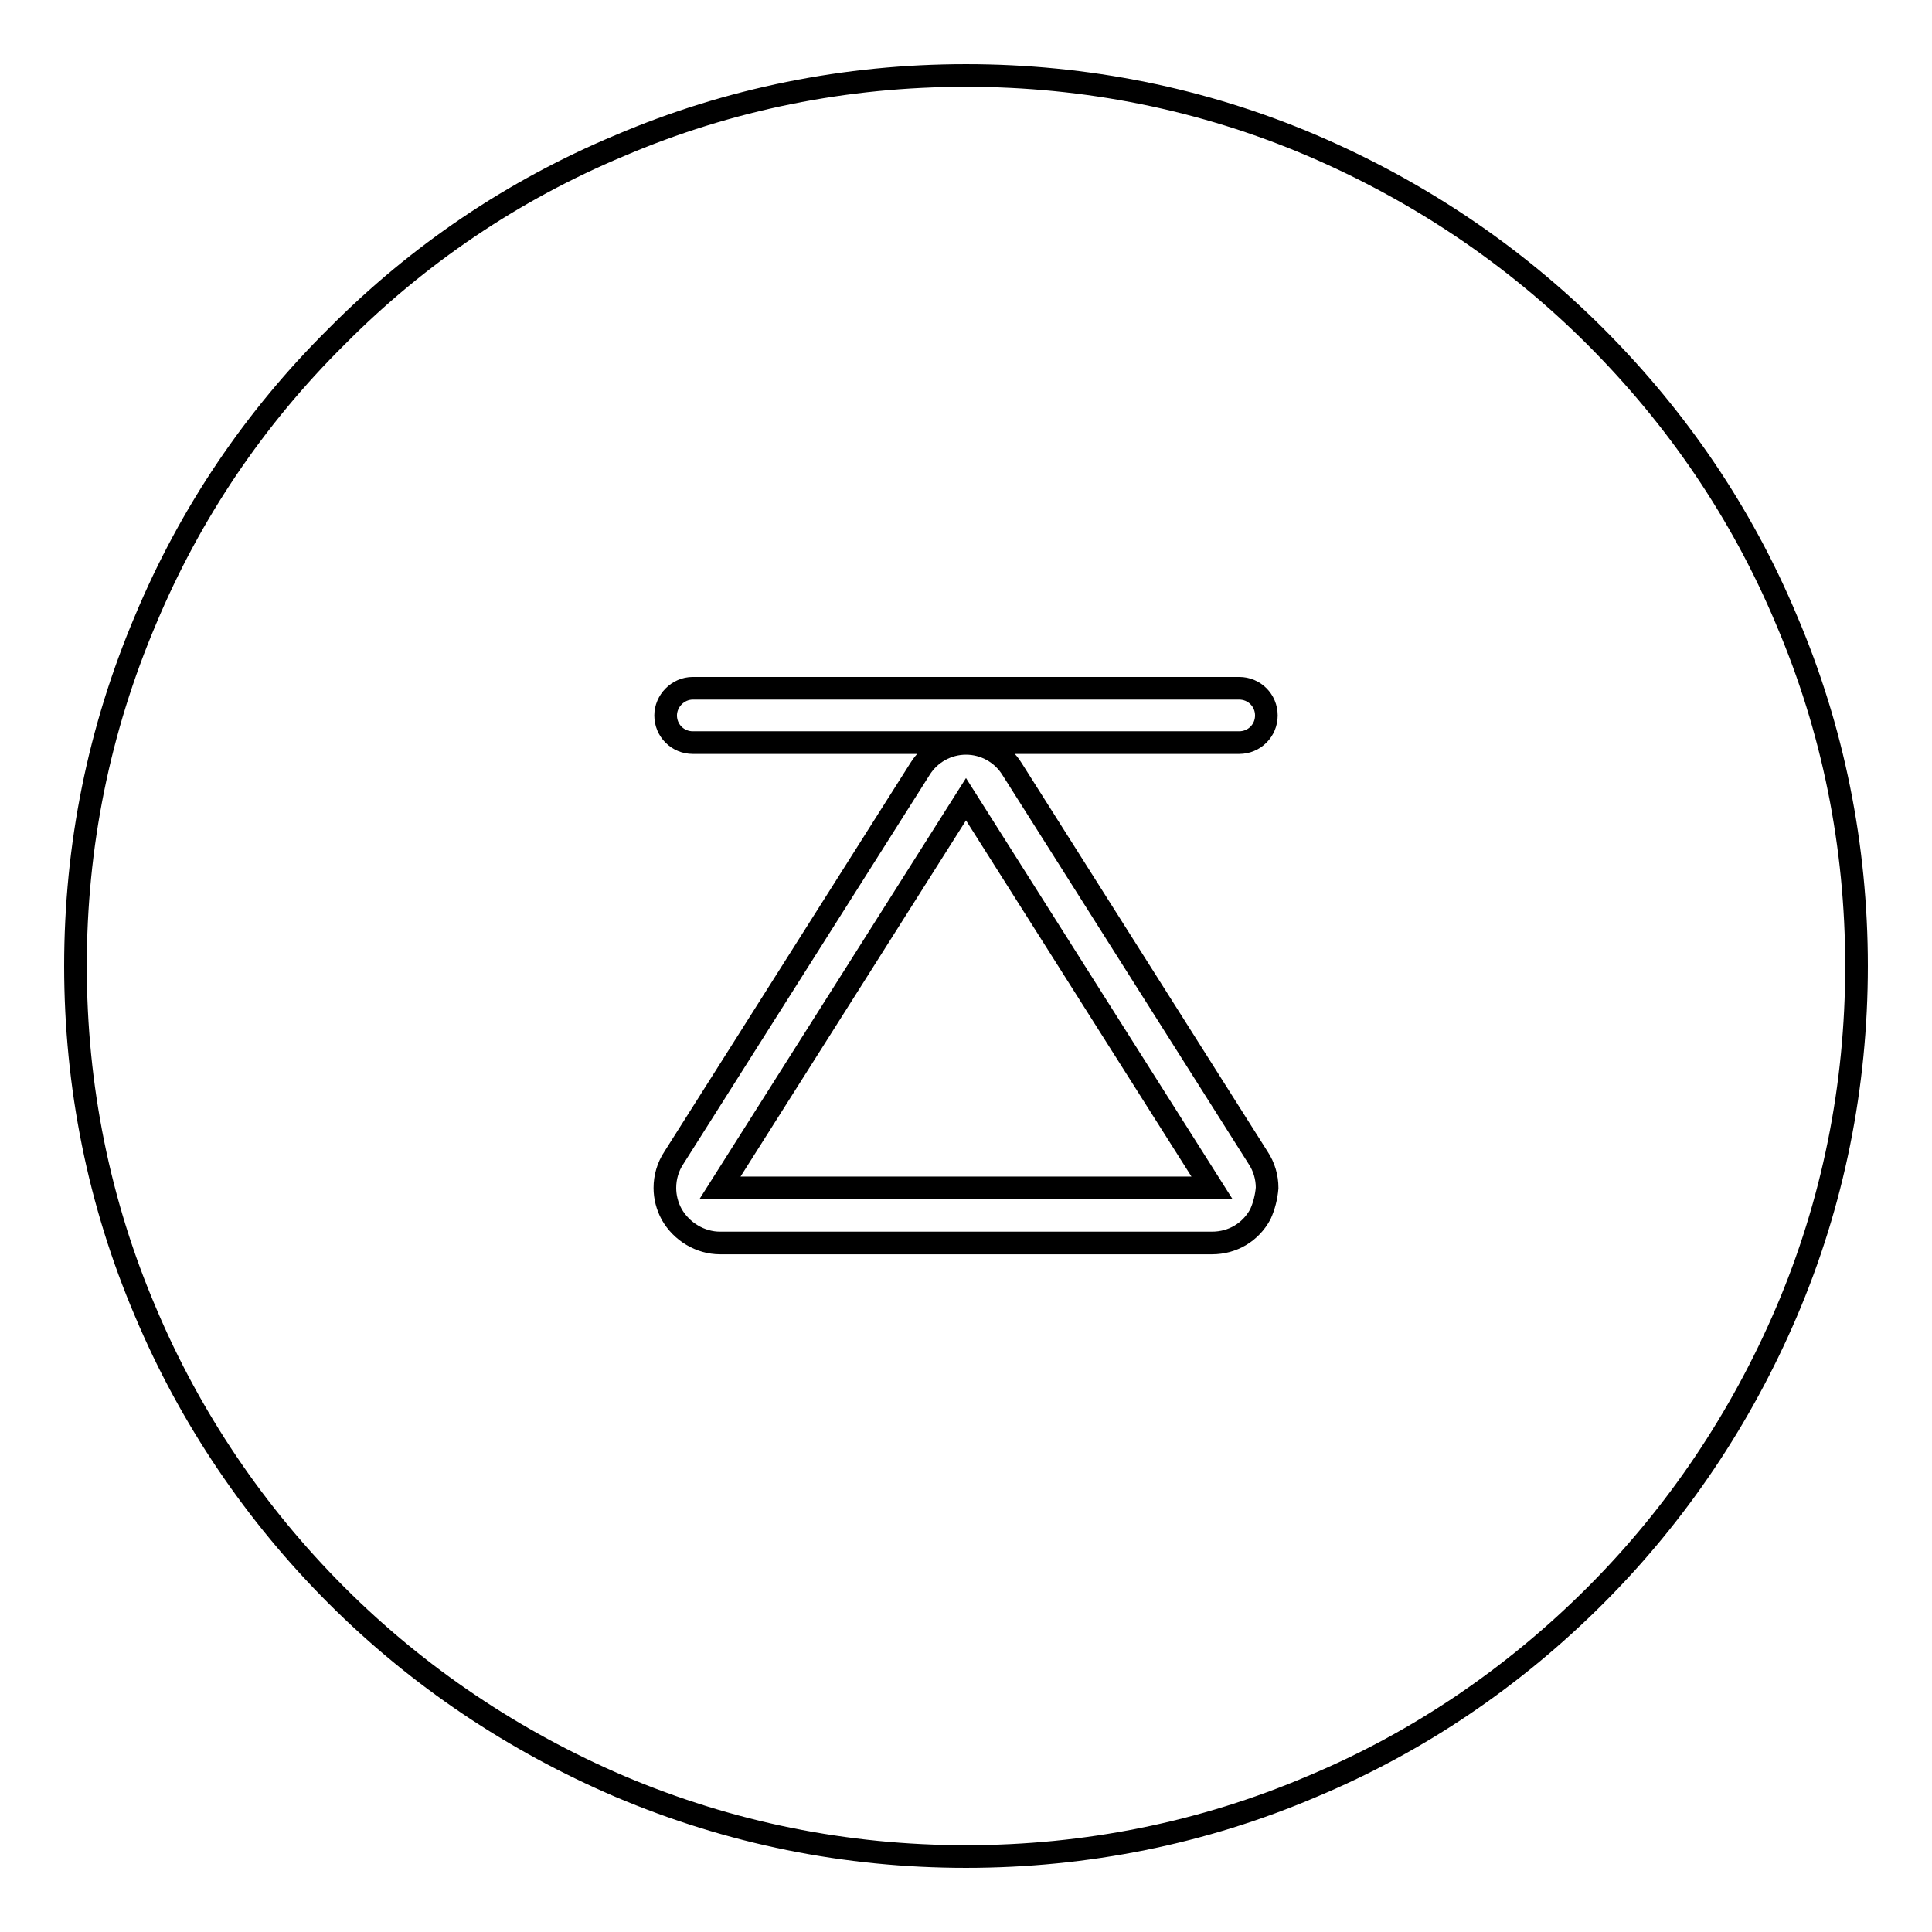 <?xml version="1.0" encoding="utf-8"?>
<!-- Svg Vector Icons : http://www.onlinewebfonts.com/icon -->
<!DOCTYPE svg PUBLIC "-//W3C//DTD SVG 1.1//EN" "http://www.w3.org/Graphics/SVG/1.1/DTD/svg11.dtd">
<svg version="1.1" xmlns="http://www.w3.org/2000/svg" xmlns:xlink="http://www.w3.org/1999/xlink" x="0px" y="0px" viewBox="0 0 256 256" enable-background="new 0 0 256 256" xml:space="preserve">
<g> <path stroke-width="3" fill-opacity="0" stroke="#000000"  d="M19.3,173.9c5.9,14,14.5,26.7,25.3,37.5c10.8,10.8,23.5,19.3,37.5,25.3c14.6,6.2,30,9.3,45.9,9.3 c15.9,0,31.4-3.1,45.9-9.3c14.1-5.9,26.7-14.5,37.5-25.3c10.8-10.8,19.3-23.5,25.3-37.5c6.2-14.5,9.3-30,9.3-45.9 c0-15.9-3.1-31.4-9.3-45.9c-5.9-14.1-14.5-26.7-25.3-37.5c-10.8-10.8-23.5-19.3-37.5-25.3c-14.5-6.2-30-9.3-45.9-9.3 c-15.9,0-31.4,3.1-45.9,9.3C68,25.2,55.4,33.7,44.6,44.6C33.7,55.4,25.2,68,19.3,82.1c-6.2,14.6-9.3,30-9.3,45.9 C10,143.9,13.1,159.4,19.3,173.9L19.3,173.9L19.3,173.9z M167,160.9c-1.3,2.4-3.7,3.8-6.4,3.8H95.4c-2.6,0-5.1-1.5-6.4-3.8 c-0.6-1.1-0.9-2.3-0.9-3.5c0-1.4,0.4-2.8,1.2-4l32.6-51.5c1.3-2.1,3.6-3.4,6.1-3.4c2.5,0,4.8,1.3,6.1,3.4l32.6,51.5 c0.8,1.2,1.2,2.6,1.2,4C167.8,158.6,167.5,159.8,167,160.9L167,160.9L167,160.9z M91.8,91.2h72.4c2,0,3.6,1.6,3.6,3.6 c0,2-1.6,3.6-3.6,3.6H91.8c-2,0-3.6-1.6-3.6-3.6C88.2,92.9,89.8,91.2,91.8,91.2z M95.4,157.4h65.2L128,105.9L95.4,157.4L95.4,157.4 z"/></g>
</svg>